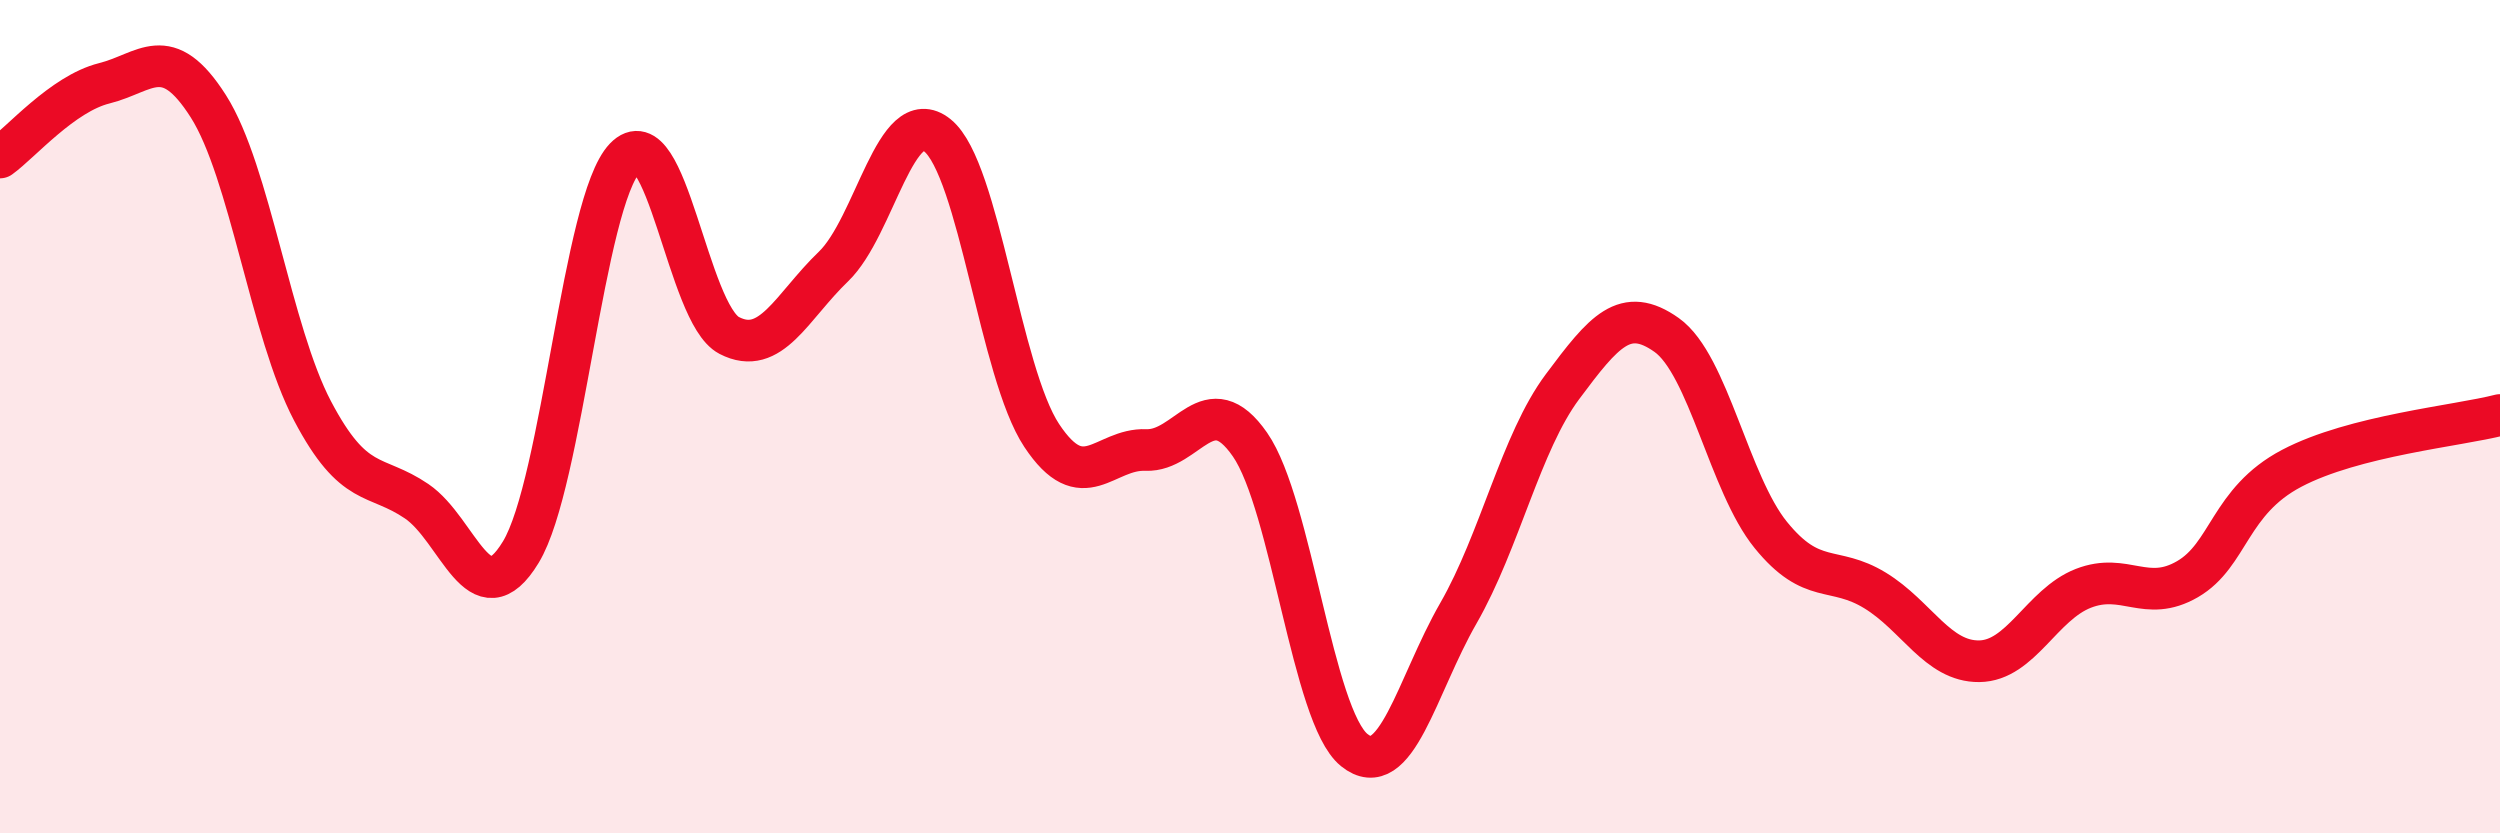 
    <svg width="60" height="20" viewBox="0 0 60 20" xmlns="http://www.w3.org/2000/svg">
      <path
        d="M 0,3.78 C 0.5,3.42 1.5,2.25 2.5,2 C 3.5,1.75 4,0.98 5,2.55 C 6,4.12 6.5,7.96 7.5,9.86 C 8.5,11.76 9,11.35 10,12.03 C 11,12.71 11.5,14.9 12.5,13.25 C 13.5,11.6 14,4.83 15,3.79 C 16,2.75 16.5,7.53 17.5,8.05 C 18.5,8.57 19,7.36 20,6.4 C 21,5.44 21.5,2.44 22.5,3.25 C 23.5,4.06 24,8.94 25,10.45 C 26,11.96 26.5,10.76 27.5,10.8 C 28.5,10.84 29,9.23 30,10.67 C 31,12.11 31.5,17.19 32.5,18 C 33.5,18.81 34,16.46 35,14.72 C 36,12.98 36.5,10.62 37.5,9.28 C 38.5,7.94 39,7.33 40,8.04 C 41,8.75 41.5,11.61 42.5,12.84 C 43.5,14.07 44,13.56 45,14.17 C 46,14.78 46.5,15.88 47.5,15.87 C 48.5,15.86 49,14.51 50,14.12 C 51,13.73 51.5,14.48 52.5,13.9 C 53.5,13.32 53.5,12.03 55,11.24 C 56.5,10.45 59,10.22 60,9.96L60 20L0 20Z"
        fill="#EB0A25"
        opacity="0.1"
        stroke-linecap="round"
        stroke-linejoin="round"
      />
      <path
        d="M 0,3.78 C 0.5,3.42 1.5,2.25 2.5,2 C 3.5,1.75 4,0.98 5,2.55 C 6,4.12 6.5,7.96 7.5,9.86 C 8.5,11.76 9,11.35 10,12.03 C 11,12.71 11.5,14.9 12.5,13.25 C 13.5,11.6 14,4.83 15,3.79 C 16,2.75 16.5,7.53 17.5,8.05 C 18.5,8.57 19,7.36 20,6.4 C 21,5.44 21.5,2.44 22.5,3.25 C 23.5,4.06 24,8.94 25,10.45 C 26,11.96 26.5,10.76 27.5,10.8 C 28.5,10.84 29,9.23 30,10.67 C 31,12.11 31.5,17.19 32.5,18 C 33.5,18.81 34,16.46 35,14.72 C 36,12.98 36.5,10.62 37.5,9.28 C 38.5,7.94 39,7.33 40,8.04 C 41,8.75 41.5,11.61 42.5,12.84 C 43.5,14.07 44,13.56 45,14.17 C 46,14.78 46.5,15.88 47.5,15.87 C 48.5,15.86 49,14.51 50,14.12 C 51,13.73 51.5,14.48 52.5,13.9 C 53.5,13.32 53.5,12.03 55,11.24 C 56.5,10.45 59,10.22 60,9.96"
        stroke="#EB0A25"
        stroke-width="1"
        fill="none"
        stroke-linecap="round"
        stroke-linejoin="round"
      />
    </svg>
  